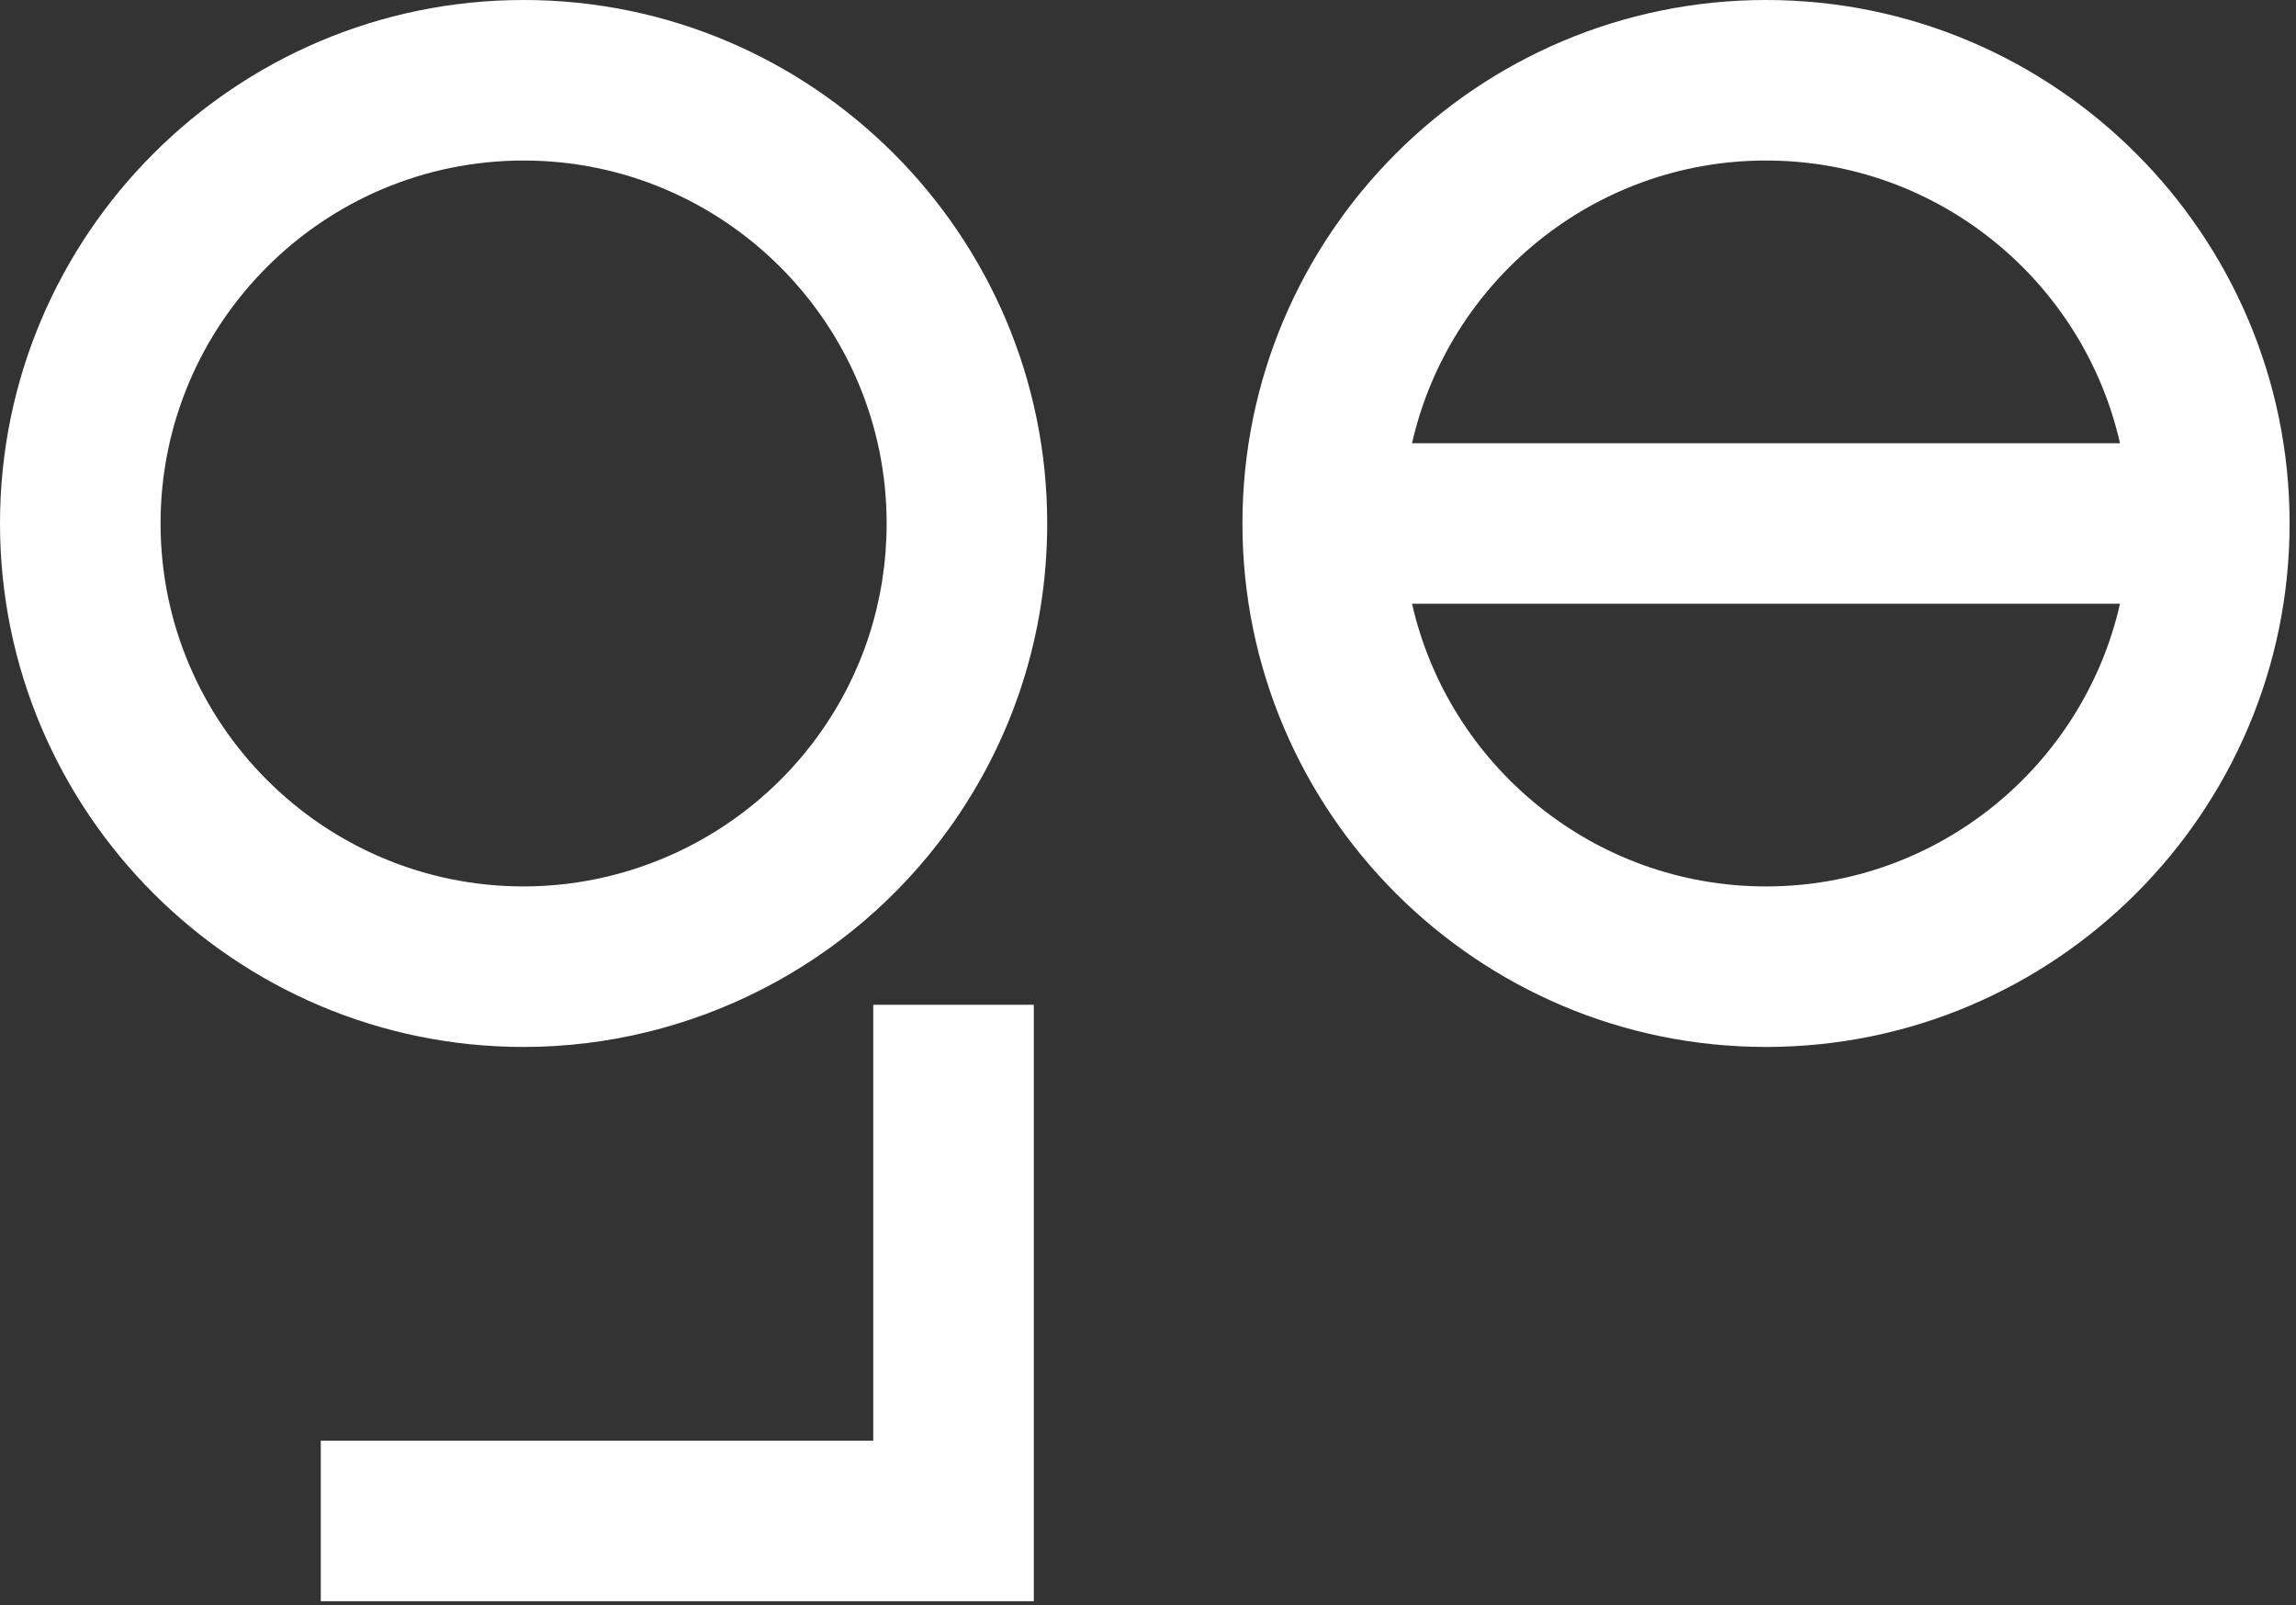 <svg xmlns="http://www.w3.org/2000/svg" width="143" height="100" viewBox="0 0 143 100"><rect x="0" y="0" width="143" height="100" fill="#333333" stroke="none"/><g fill="none" fill-rule="evenodd"><path fill="#ffffff" d="M109.992,55.221 C99.243,55.221 90.228,47.679 87.945,37.611 L132.038,37.611 C129.756,47.679 120.741,55.221 109.992,55.221 M109.992,10 C120.741,10 129.756,17.542 132.038,27.611 L87.945,27.611 C90.228,17.542 99.243,10 109.992,10 M109.992,0 C92.011,0 77.382,14.629 77.382,32.611 C77.382,50.592 92.011,65.221 109.992,65.221 C127.973,65.221 142.602,50.592 142.602,32.611 C142.602,14.629 127.973,0 109.992,0"/><polygon fill="#ffffff" points="54.389 89.749 19.979 89.749 19.979 99.749 64.389 99.749 64.389 62.593 54.389 62.593"/><path fill="#ffffff" d="M50.954,45.834 C46.707,51.712 39.85,55.221 32.611,55.221 C20.143,55.221 10,45.078 10,32.61 C10,20.143 20.143,10 32.611,10 C45.079,10 55.222,20.143 55.222,32.61 C55.222,37.396 53.746,41.97 50.954,45.834 M32.611,0 C14.629,0 0,14.629 0,32.61 C0,50.592 14.629,65.221 32.611,65.221 C43.051,65.221 52.938,60.163 59.059,51.69 C63.091,46.11 65.222,39.513 65.222,32.61 C65.222,14.629 50.593,0 32.611,0"/></g></svg>